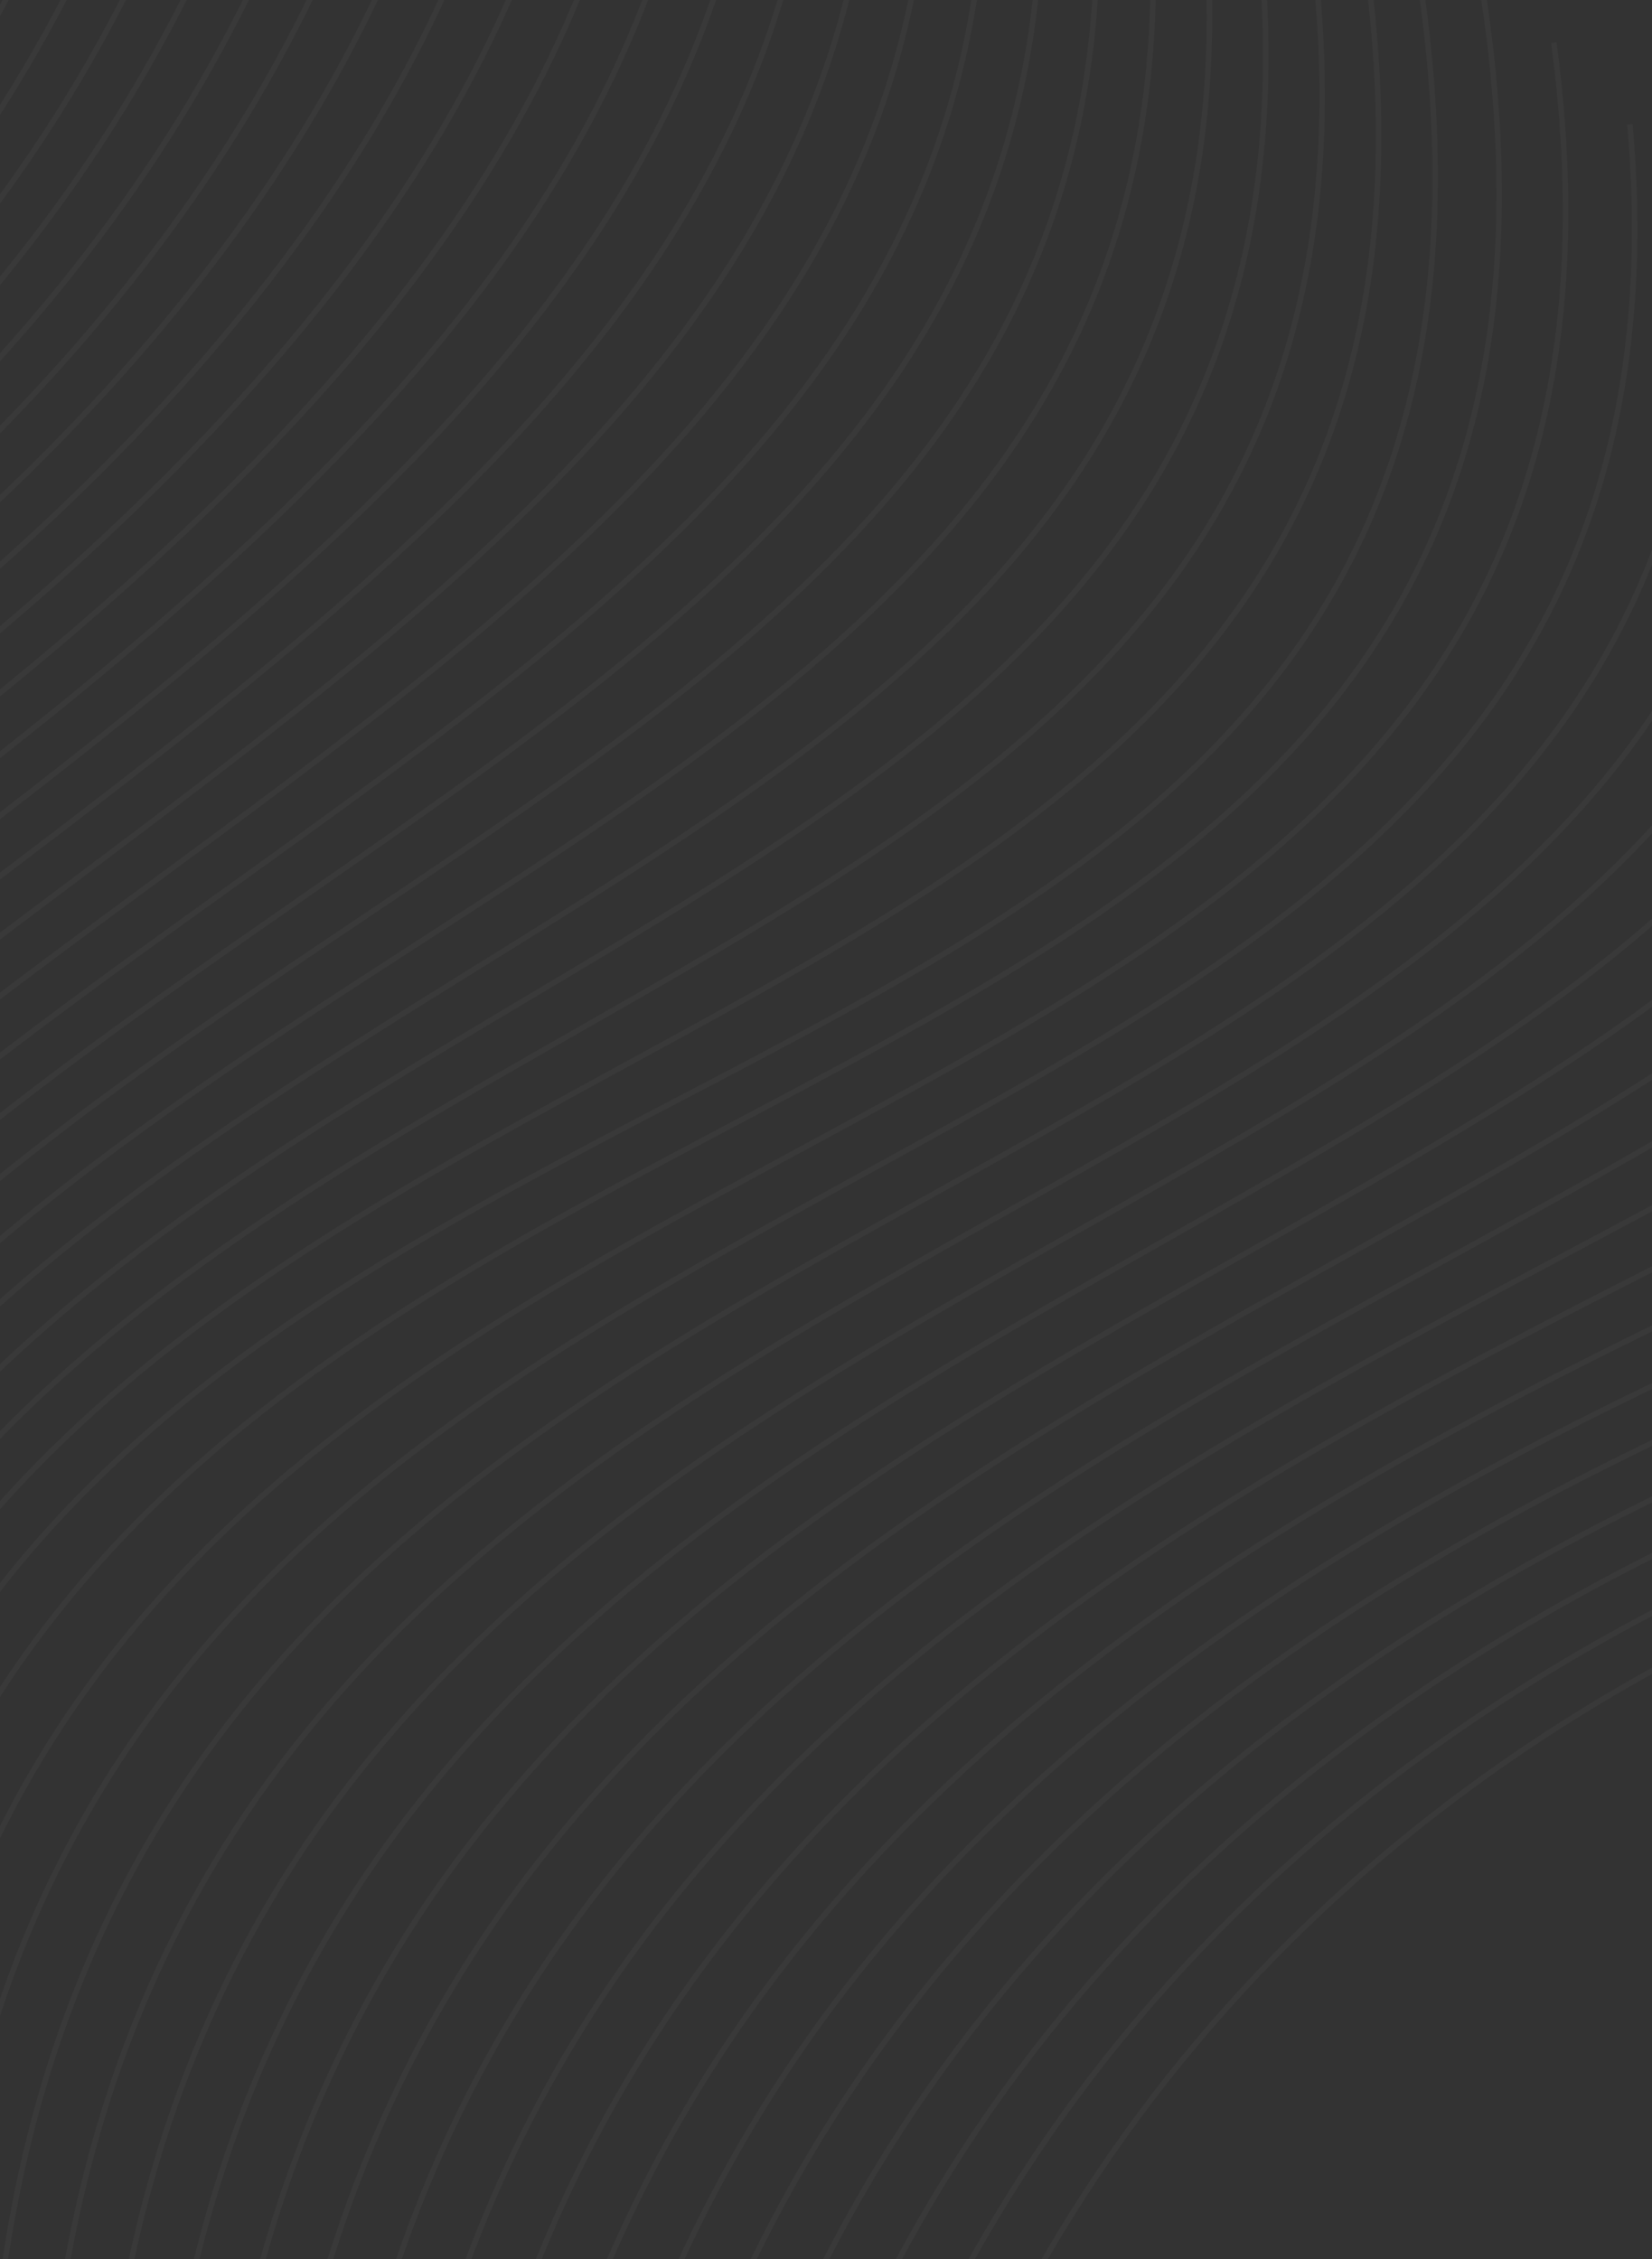 <svg width="599" height="819" fill="none" xmlns="http://www.w3.org/2000/svg"><rect width="100%" height="100%" fill="#333333" stroke="none"/><path d="M1032.05 518.795c-354.336-28.862-752.012 166.83-736.259 666.115M1004.48 489.185c-329.677 1.622-745.071 175.086-728.663 679.315M976.918 459.574c-305.022 32.107-738.124 183.352-721.062 692.496M949.345 429.973c-280.37 62.582-731.181 191.608-713.455 705.697M921.784 400.362c-255.709 93.067-724.237 199.873-705.856 718.888M894.212 370.751c-231.057 123.552-717.284 208.13-698.249 732.079M866.649 341.141c-206.396 154.035-710.34 216.395-690.651 745.279M839.08 311.539C657.336 496.05 135.683 536.191 156.036 1070M811.518 281.929C654.434 496.924 115.064 514.837 136.072 1053.59M783.947 252.318c-132.432 245.48-689.51 241.174-667.839 784.852M756.383 222.708C648.612 498.672 73.826 472.138 96.143 1020.75M728.812 193.105C645.693 499.554 53.198 450.8 76.178 1004.34M701.25 163.495C642.782 500.419 32.58 429.446 56.214 987.919M673.68 133.885C639.874 501.293 11.954 408.101 36.252 971.504M646.12 104.274C636.965 502.167-8.664 386.747 16.289 955.09M618.546 74.673C634.052 503.05-29.284 365.41-3.678 938.675M590.986 45.062C631.143 503.914-49.902 344.056-23.64 922.26M563.414 15.452C628.233 504.788-70.529 322.71-43.604 905.837M535.852-14.159c89.47 519.821-627 312.729-599.42 903.591M508.281-43.76C622.413 506.544-108.988 280.011-80.745 873.016M31.005-380.72c101.81 206.659-46.597 676.237-526.172 621.652M51.757-366.071c102.34 221.602-71.532 660.911-529.029 634.483M72.509-351.421C175.388-114.885-23.95 294.171-459.37 295.892M93.257-336.764C196.668-85.284-28.136 293.502-441.478 323.38M114.01-322.114C217.96-55.691-32.318 292.824-423.582 350.86M134.762-307.465C239.243-26.107-36.501 292.147-405.687 378.339M155.512-292.815C260.532 3.486-40.686 291.478-387.785 405.828M176.265-278.167C281.825 33.079-44.859 290.8-369.889 433.307M197.013-263.517C303.104 62.672-49.046 290.123-351.989 460.787M217.766-248.868c106.63 341.123-270.994 538.322-551.86 737.134M238.516-234.219C345.677 121.848-57.413 288.776-316.2 515.746M259.268-219.57c107.7 371.01-320.855 507.668-557.565 762.795M280.02-204.911C388.251 181.043-65.77 287.43-280.401 570.715M300.769-190.262C409.54 210.626-69.956 286.761-262.51 598.194M321.52-175.613C430.831 240.219-74.14 286.084-244.606 625.682M342.273-160.963C452.114 269.812-78.313 285.406-226.711 653.162M363.025-146.314c110.381 445.718-445.52 431.051-571.84 826.955M383.774-131.665C494.685 328.988-86.682 284.06-190.915 708.121M404.525-117.016C515.976 358.581-90.866 283.382-173.021 735.601M425.276-102.367C537.258 388.174-95.05 282.704-155.127 763.08M446.027-87.717C558.548 417.758-99.225 282.036-137.225 790.56M466.779-73.068C579.831 447.351-103.408 281.358-119.329 818.04M487.529-58.41C601.12 476.952-107.593 280.689-101.437 845.537" stroke="#EDF2F3" stroke-opacity=".03" stroke-width="2" stroke-miterlimit="10"/></svg>